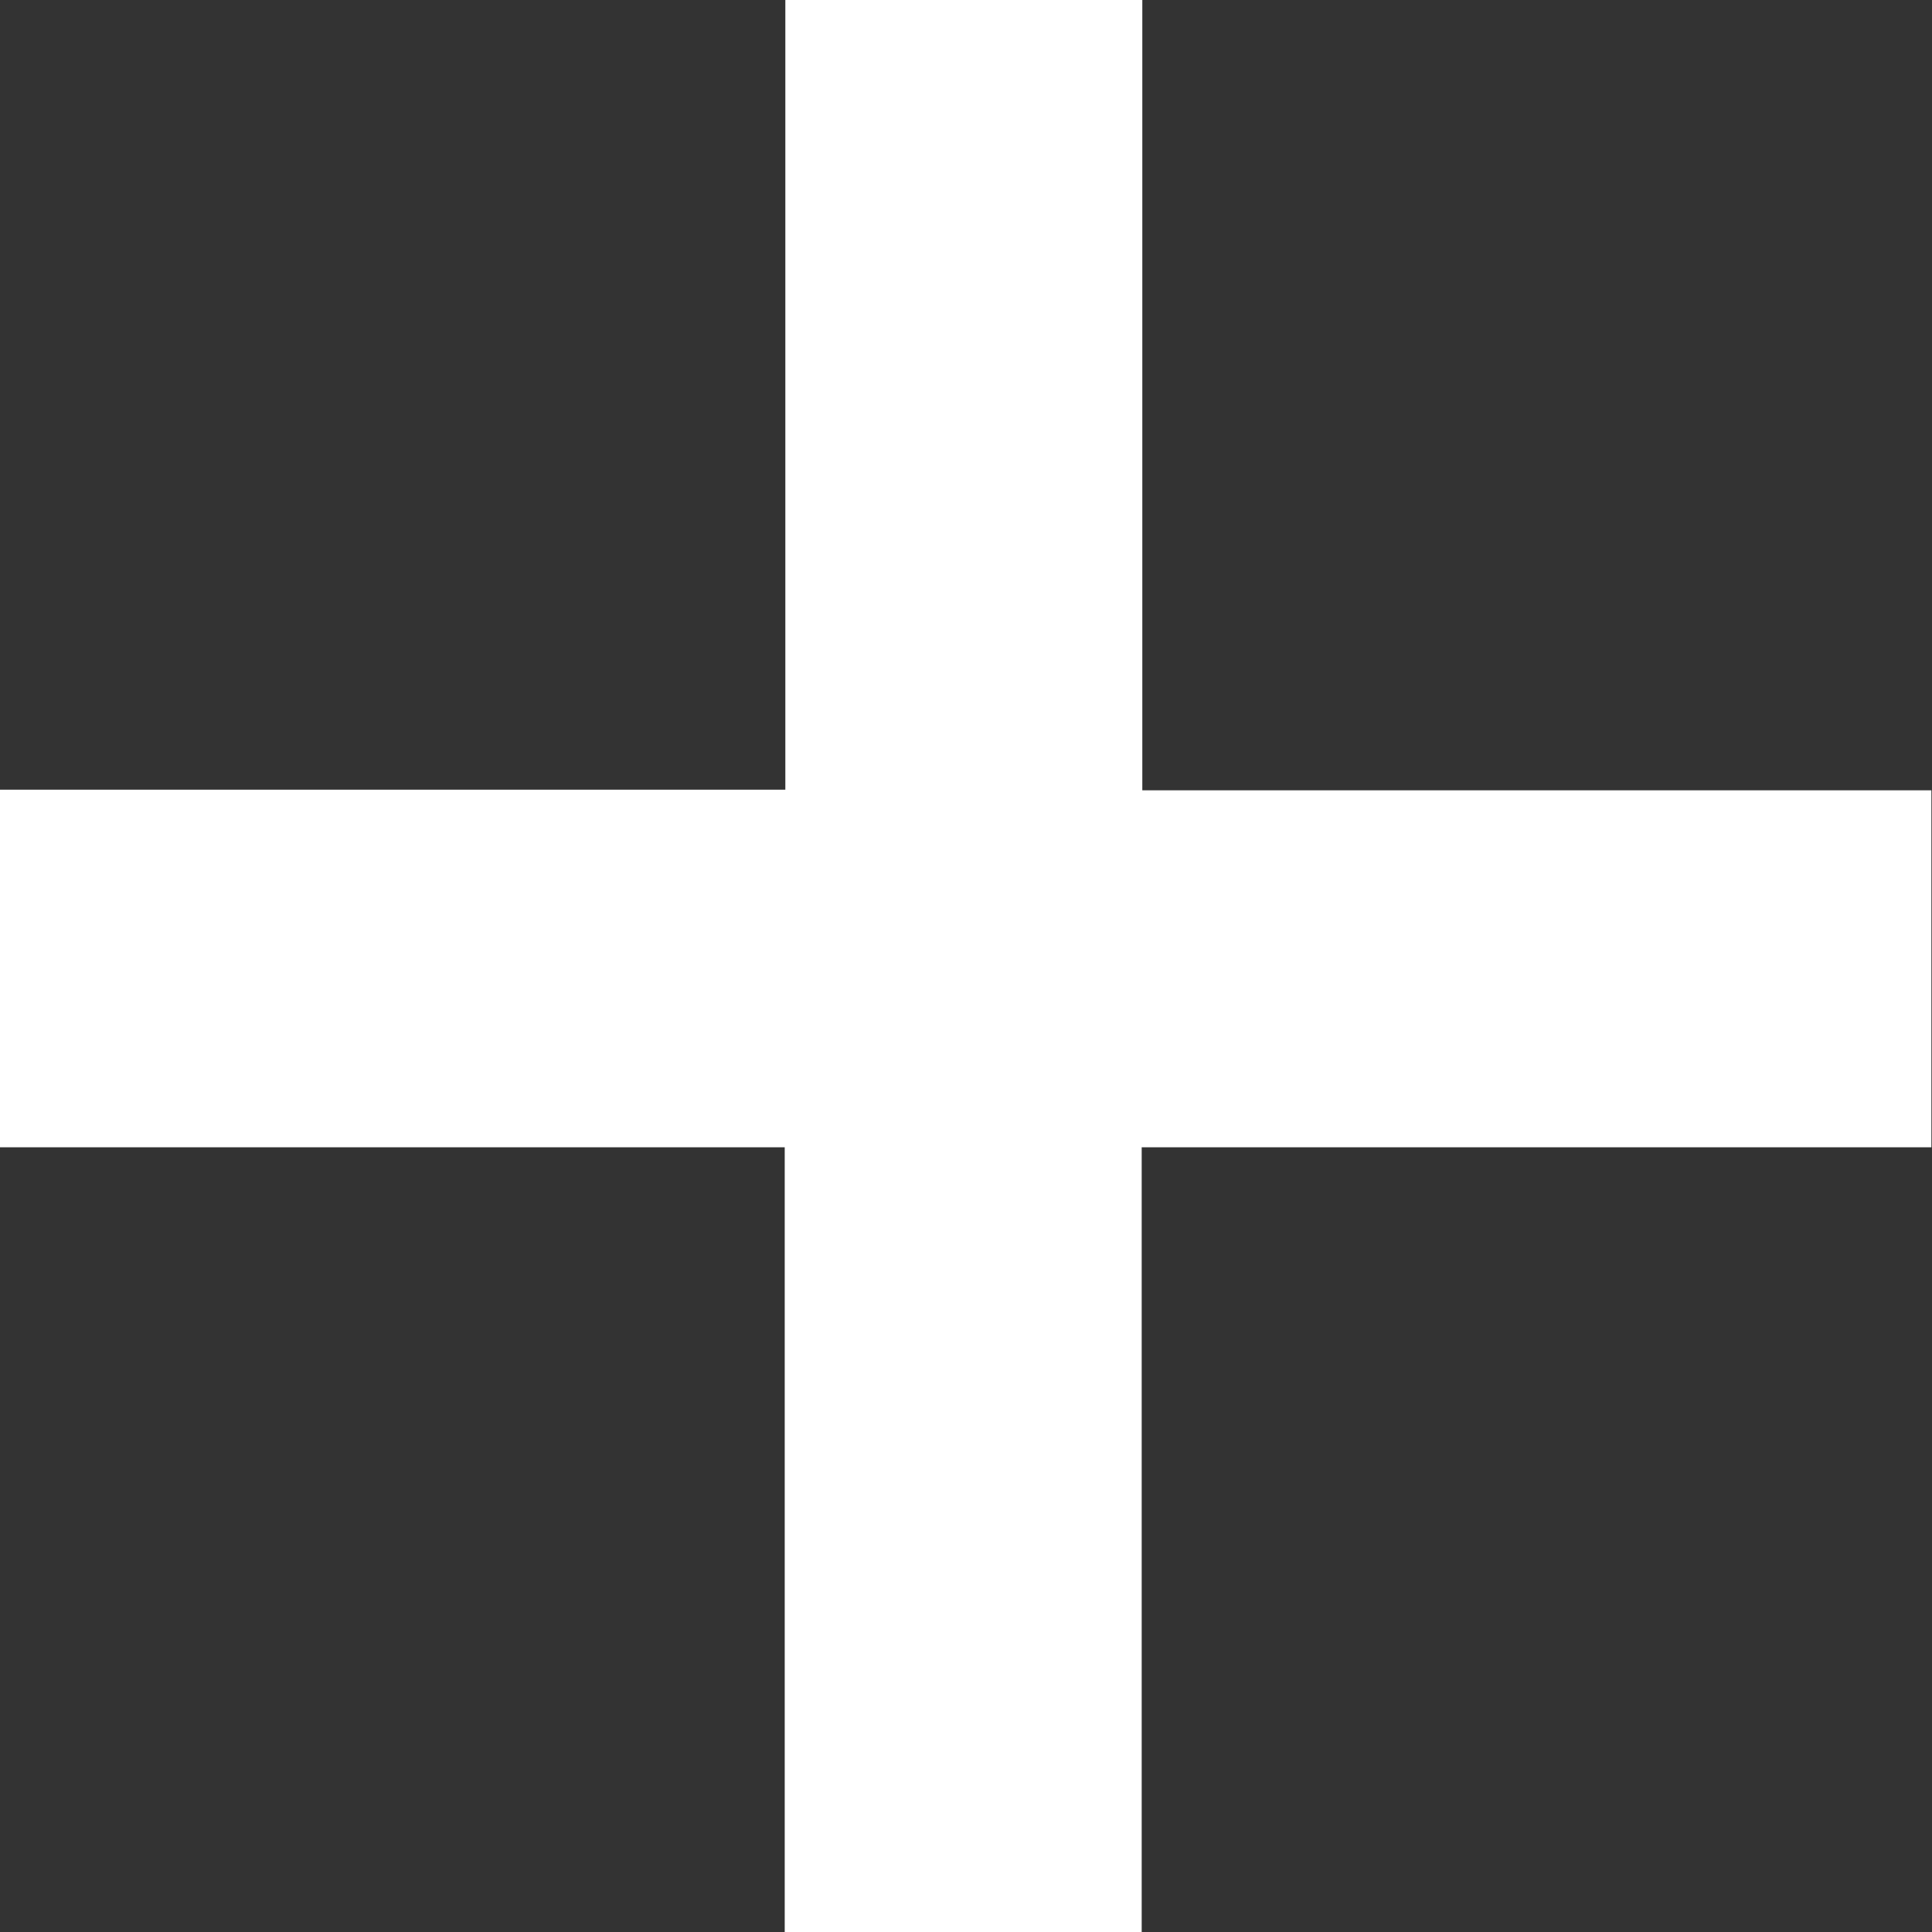 <svg xmlns="http://www.w3.org/2000/svg" width="12.448" height="12.448" viewBox="0 0 12.448 12.448">
  <rect x="0" y="0" width="12.448" height="12.448" fill="#333333" stroke="none"/>
  <path id="Pfad_315" data-name="Pfad 315" d="M1.76,19.824H6.816V24.88h2.3V19.824h5.088v-2.3H9.12V12.432h-2.3V17.52H1.76Z" transform="translate(-1.76 -12.432)" fill="#fff"/>
</svg>
